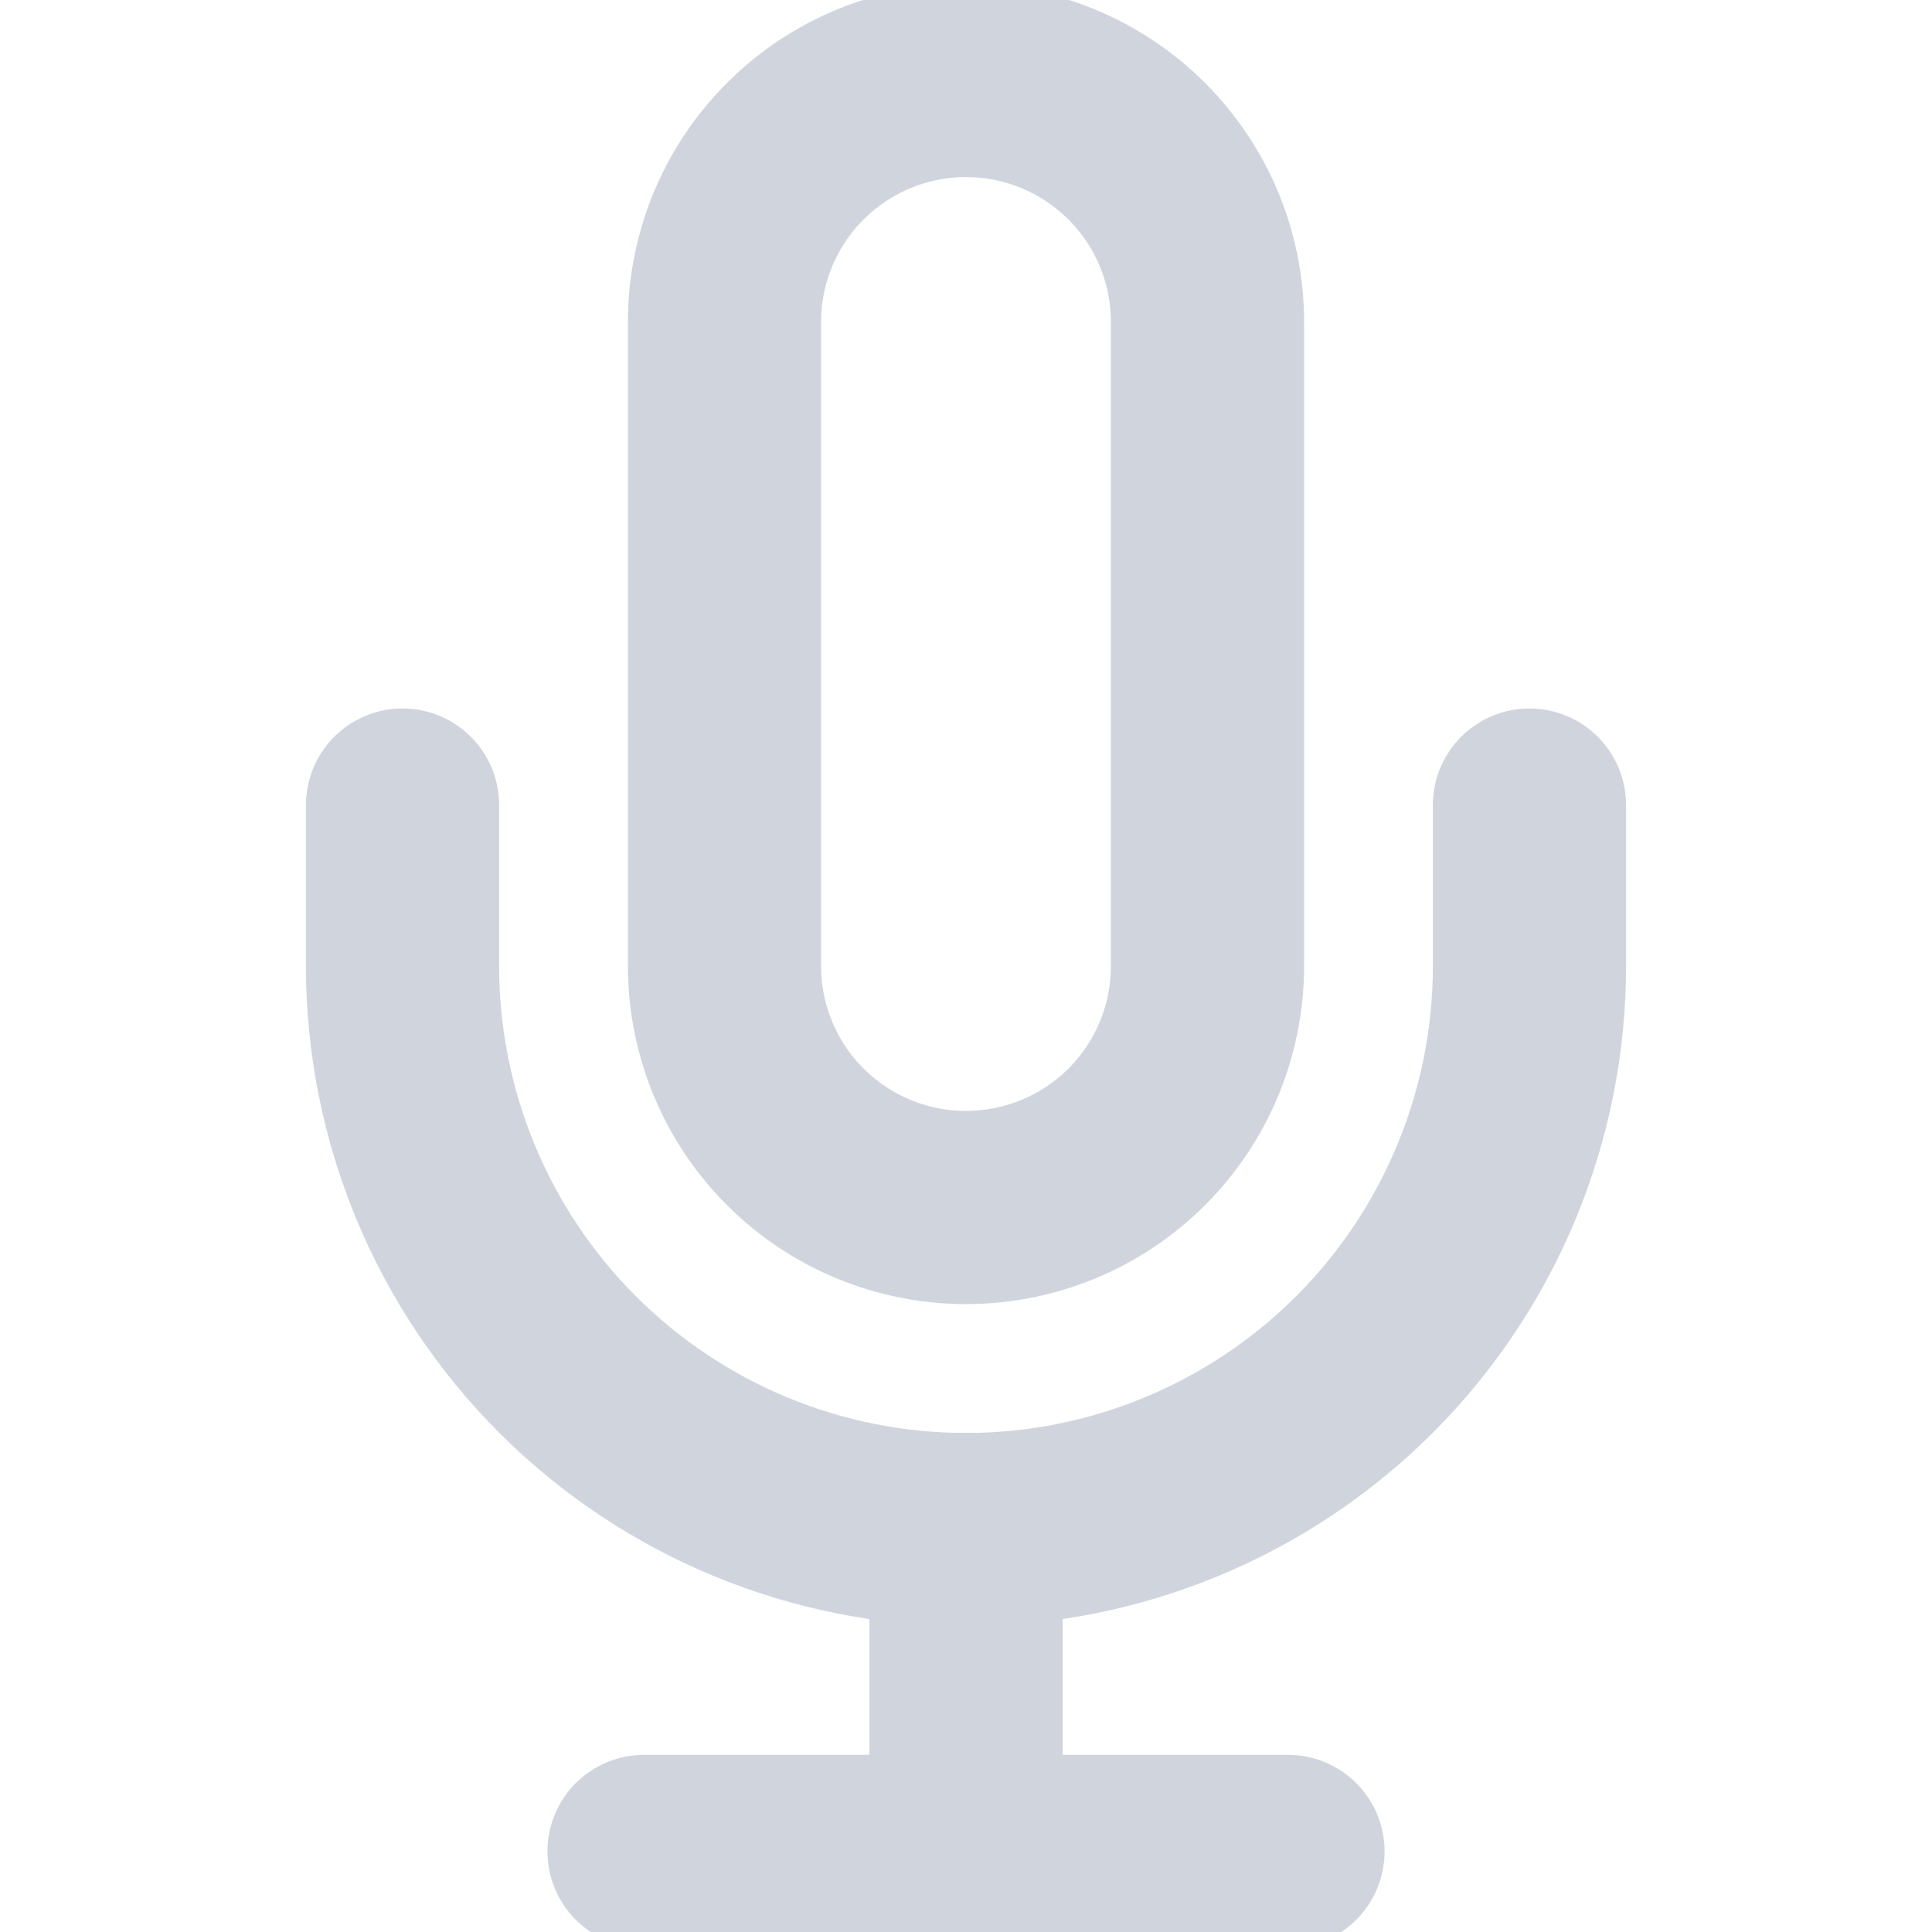 <svg width="20" height="20" viewBox="0 0 20 20" fill="none" xmlns="http://www.w3.org/2000/svg">
<g clip-path="url(#clip0_3292_14745)">
<path d="M10 0.833C9.337 0.833 8.701 1.097 8.232 1.566C7.763 2.035 7.5 2.67 7.5 3.333V10C7.5 10.663 7.763 11.299 8.232 11.768C8.701 12.237 9.337 12.5 10 12.5C10.663 12.5 11.299 12.237 11.768 11.768C12.237 11.299 12.5 10.663 12.5 10V3.333C12.5 2.67 12.237 2.035 11.768 1.566C11.299 1.097 10.663 0.833 10 0.833V0.833Z" stroke="#D0D5DD" stroke-width="2" stroke-linecap="round" stroke-linejoin="round"/>
<path d="M15.833 8.334V10C15.833 11.547 15.219 13.031 14.125 14.125C13.031 15.219 11.547 15.834 10 15.834C8.453 15.834 6.969 15.219 5.875 14.125C4.781 13.031 4.167 11.547 4.167 10V8.334" stroke="#D0D5DD" stroke-width="2" stroke-linecap="round" stroke-linejoin="round"/>
<path d="M10 15.834V19.167" stroke="#D0D5DD" stroke-width="2" stroke-linecap="round" stroke-linejoin="round"/>
<path d="M6.667 19.166H13.333" stroke="#D0D5DD" stroke-width="2" stroke-linecap="round" stroke-linejoin="round"/>
</g>
<defs>
<clipPath id="clip0_3292_14745">
<rect width="20" height="20" fill="white"/>
</clipPath>
</defs>
</svg>
